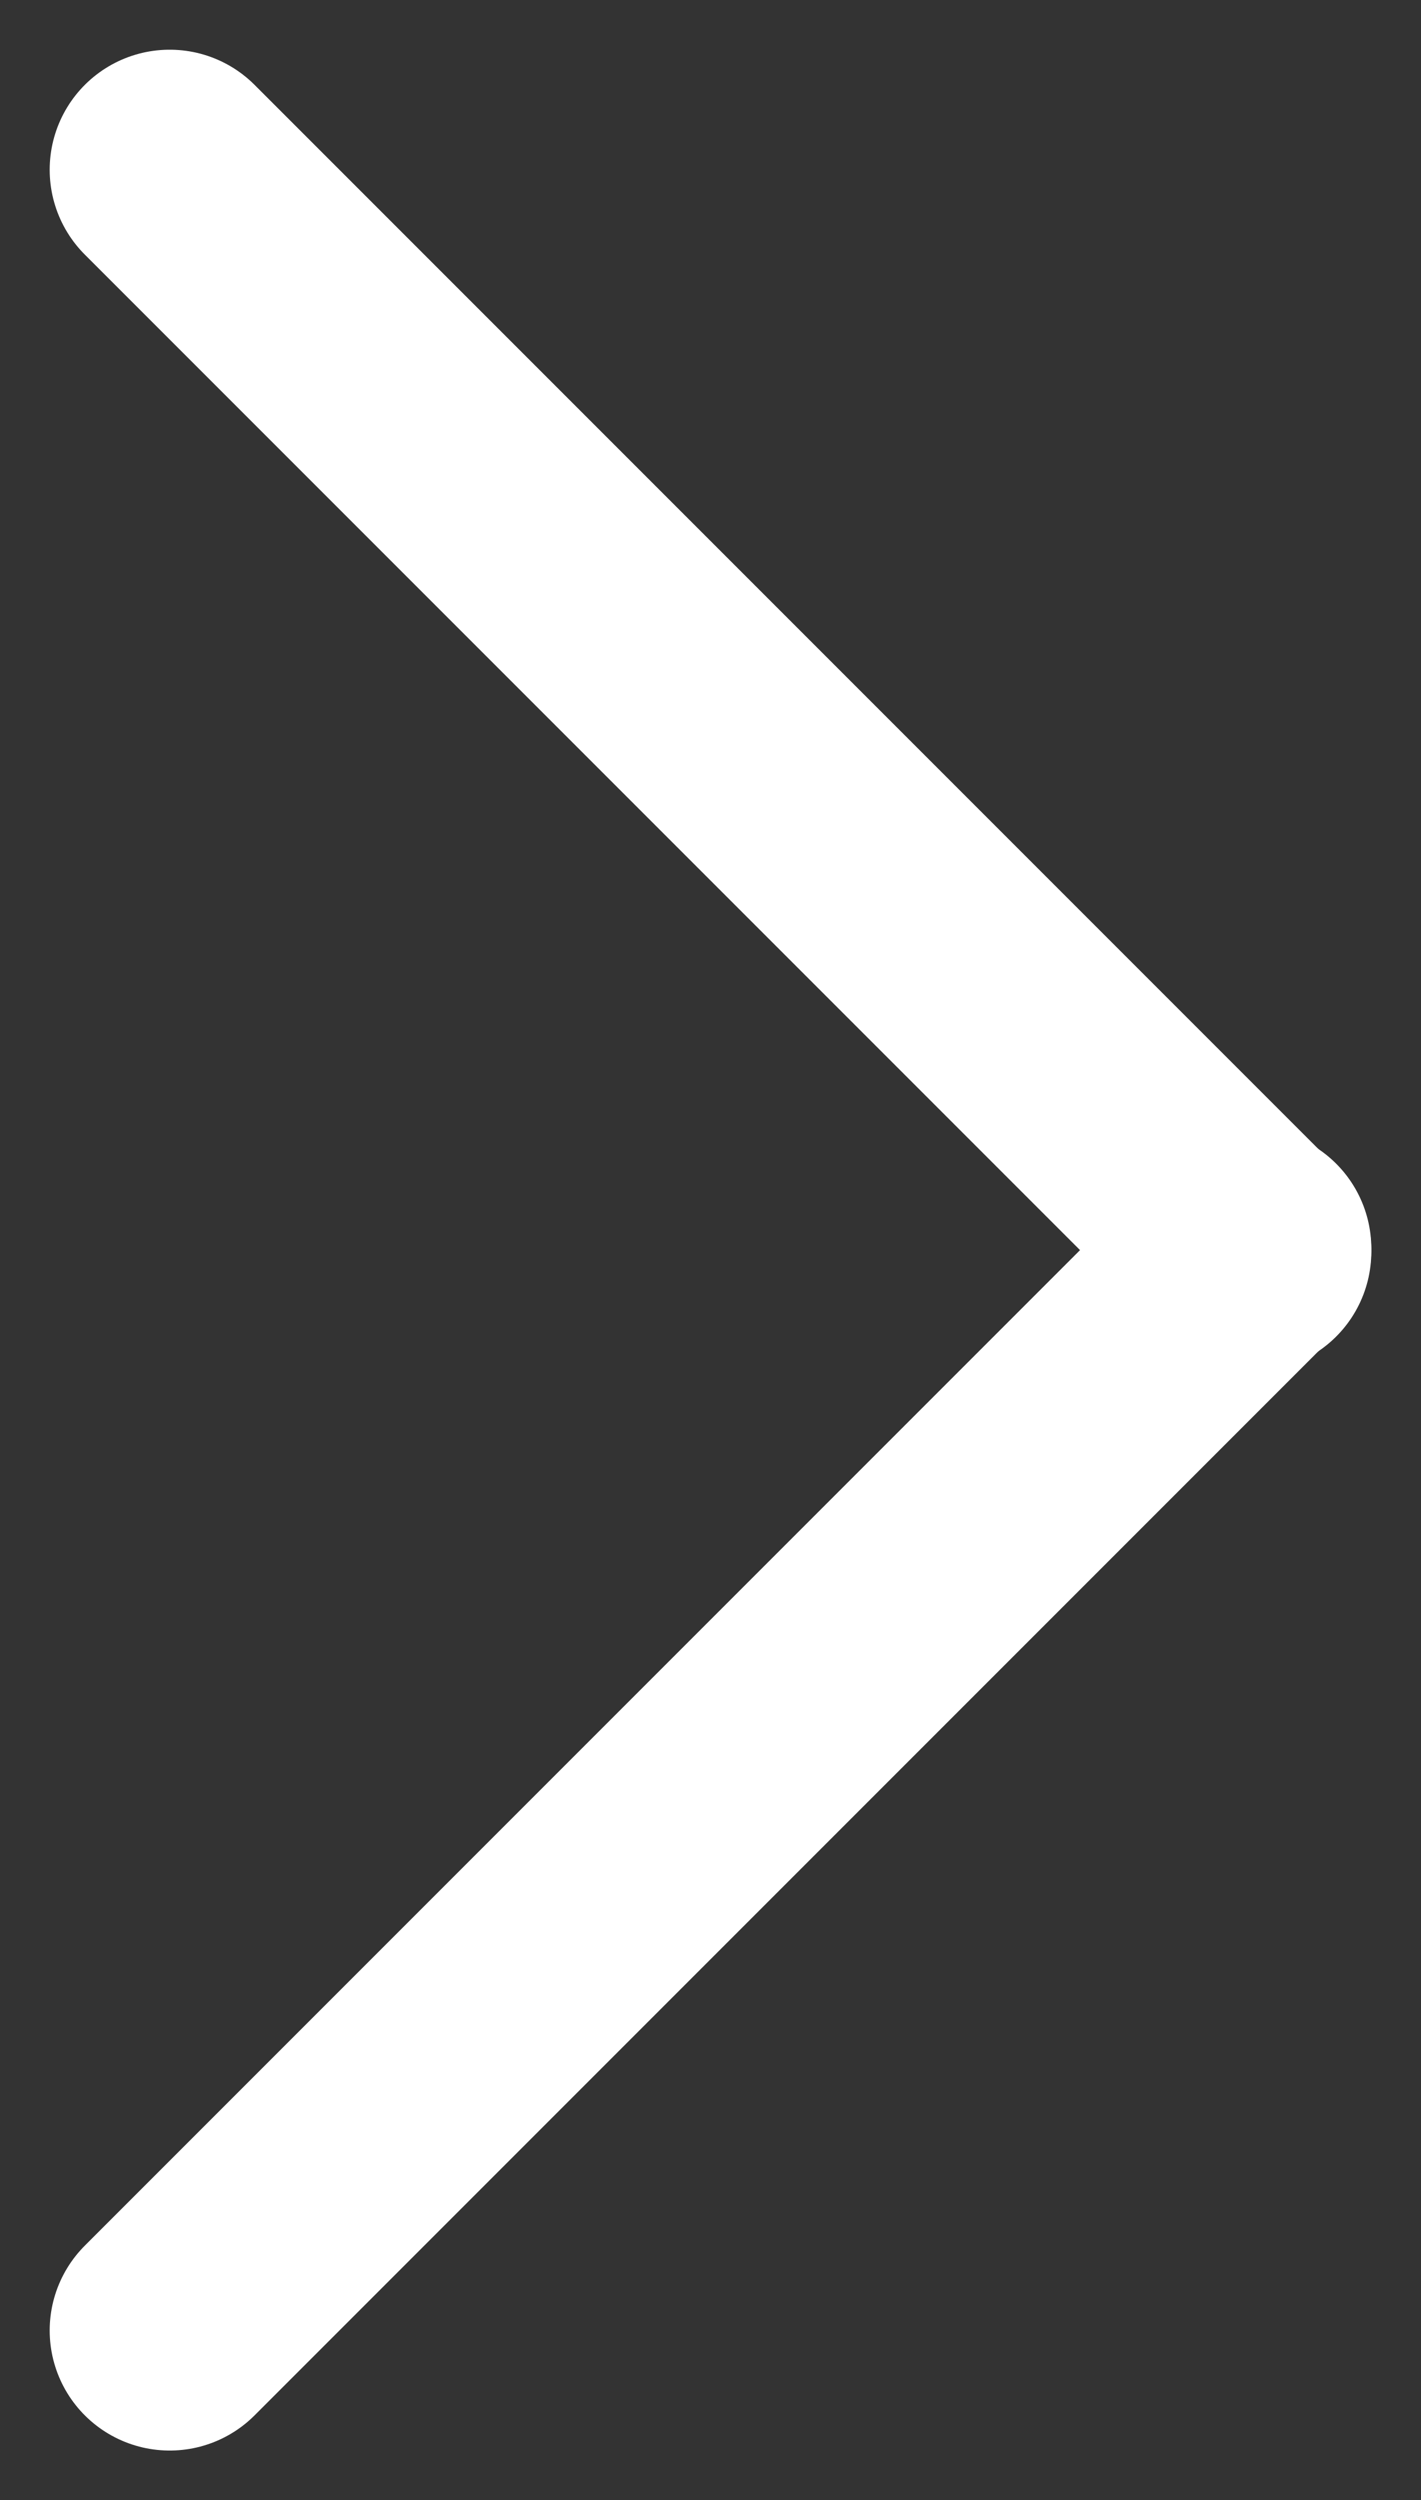<svg xmlns="http://www.w3.org/2000/svg" width="11.841" height="20.828" viewBox="0 0 11.841 20.828"><rect x="0" y="0" width="11.841" height="20.828" fill="#333333" stroke="none"/><g transform="translate(246.927 3655.227) rotate(180)"><g transform="translate(236.5 3635.813)"><line x1="9.013" y2="9.013" fill="none" stroke="#FFFFFF" stroke-linecap="round" stroke-width="2"/><line x1="9.013" y1="9.013" transform="translate(0 8.987)" fill="none" stroke="#FFFFFF" stroke-linecap="round" stroke-width="2"/></g></g></svg>